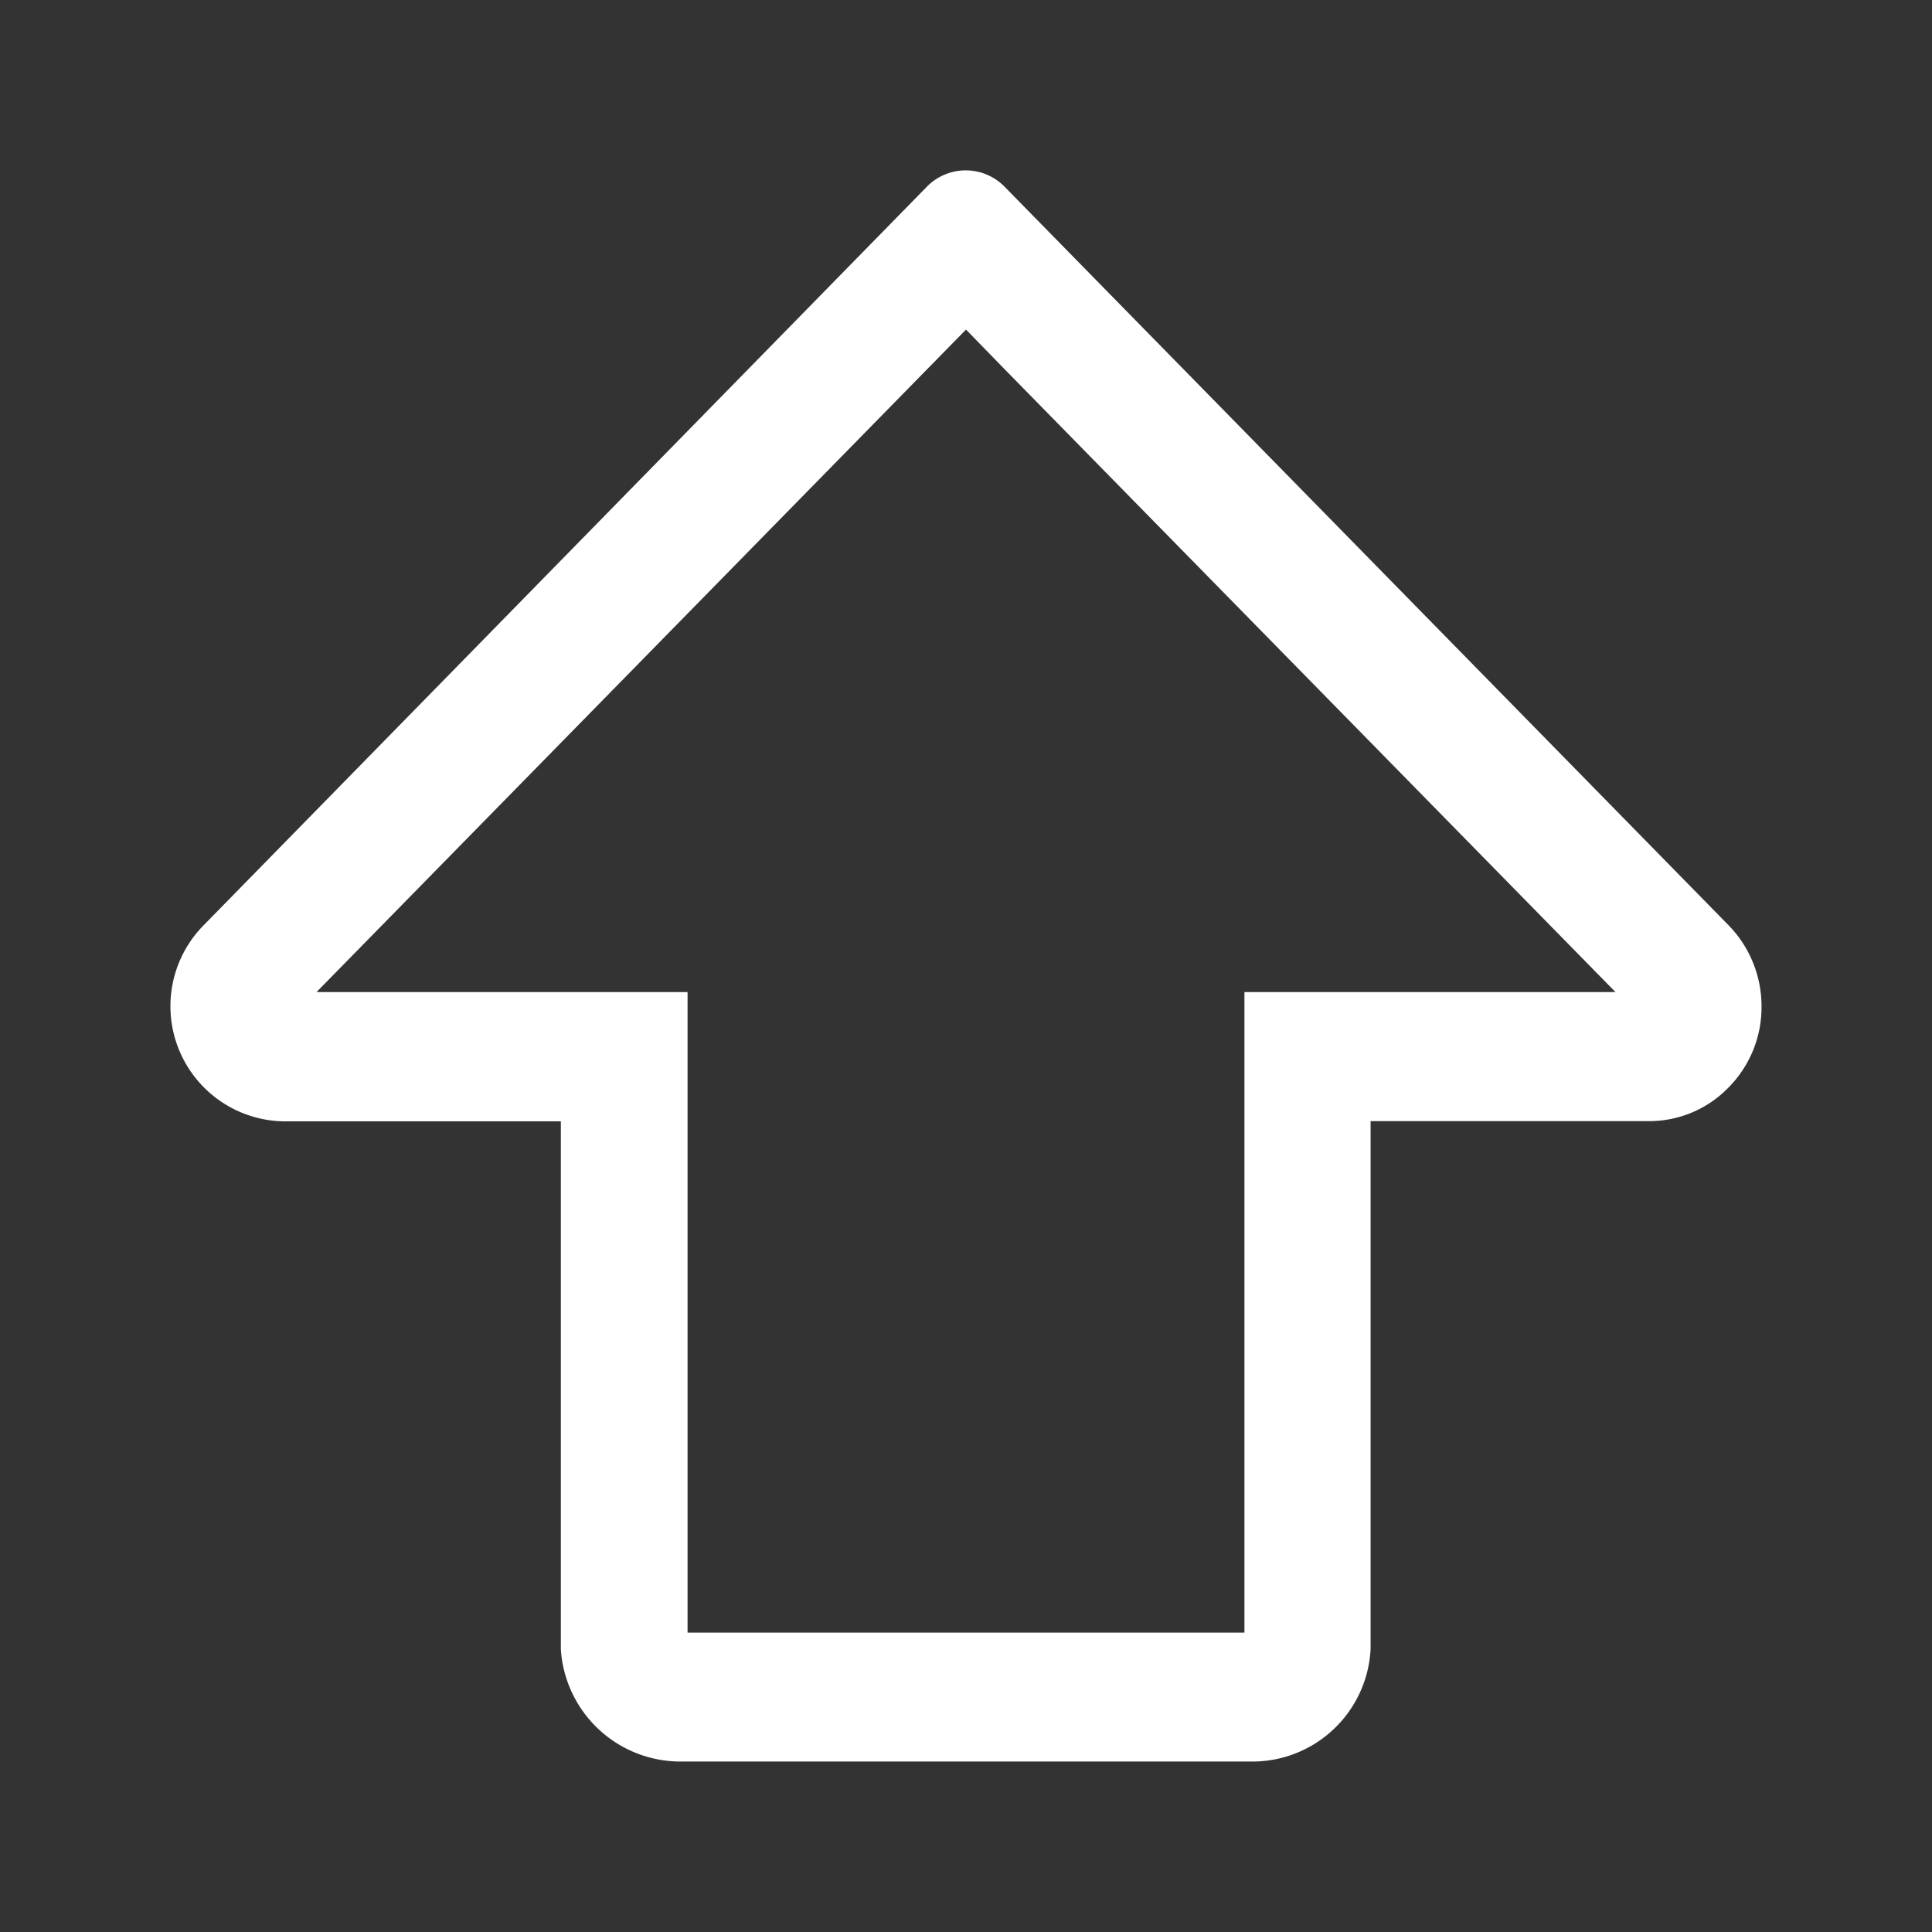 <svg xmlns="http://www.w3.org/2000/svg" width="34" height="34" viewBox="0 0 34 34">
  <rect x="0" y="0" width="34" height="34" fill="#333333" stroke="none"/>
  <defs>
    <style>
      .cls-1 {
        fill: #fff;
        fill-rule: evenodd;
      }
    </style>
  </defs>
  <path id="_6_置顶" data-name="6_置顶" class="cls-1" d="M1882.42,651.283l-11.94-12.18-0.8-.816a0.957,0.957,0,0,0-1.37,0l-12.73,13a2.027,2.027,0,0,0,1.42,3.447h4.87v9.291A2.11,2.11,0,0,0,1864,666h10a2.084,2.084,0,0,0,2.12-1.98V654.73h4.9a1.942,1.942,0,0,0,1.4-.593,2.005,2.005,0,0,0,.58-1.429,2.042,2.042,0,0,0-.58-1.425h0Zm-8.52,1.176v11.272h-9.8V652.459h-6.53L1869,640.8l0.71,0.729,10.72,10.93h-6.53Z" transform="translate(-1852 -635)"/>
</svg>
